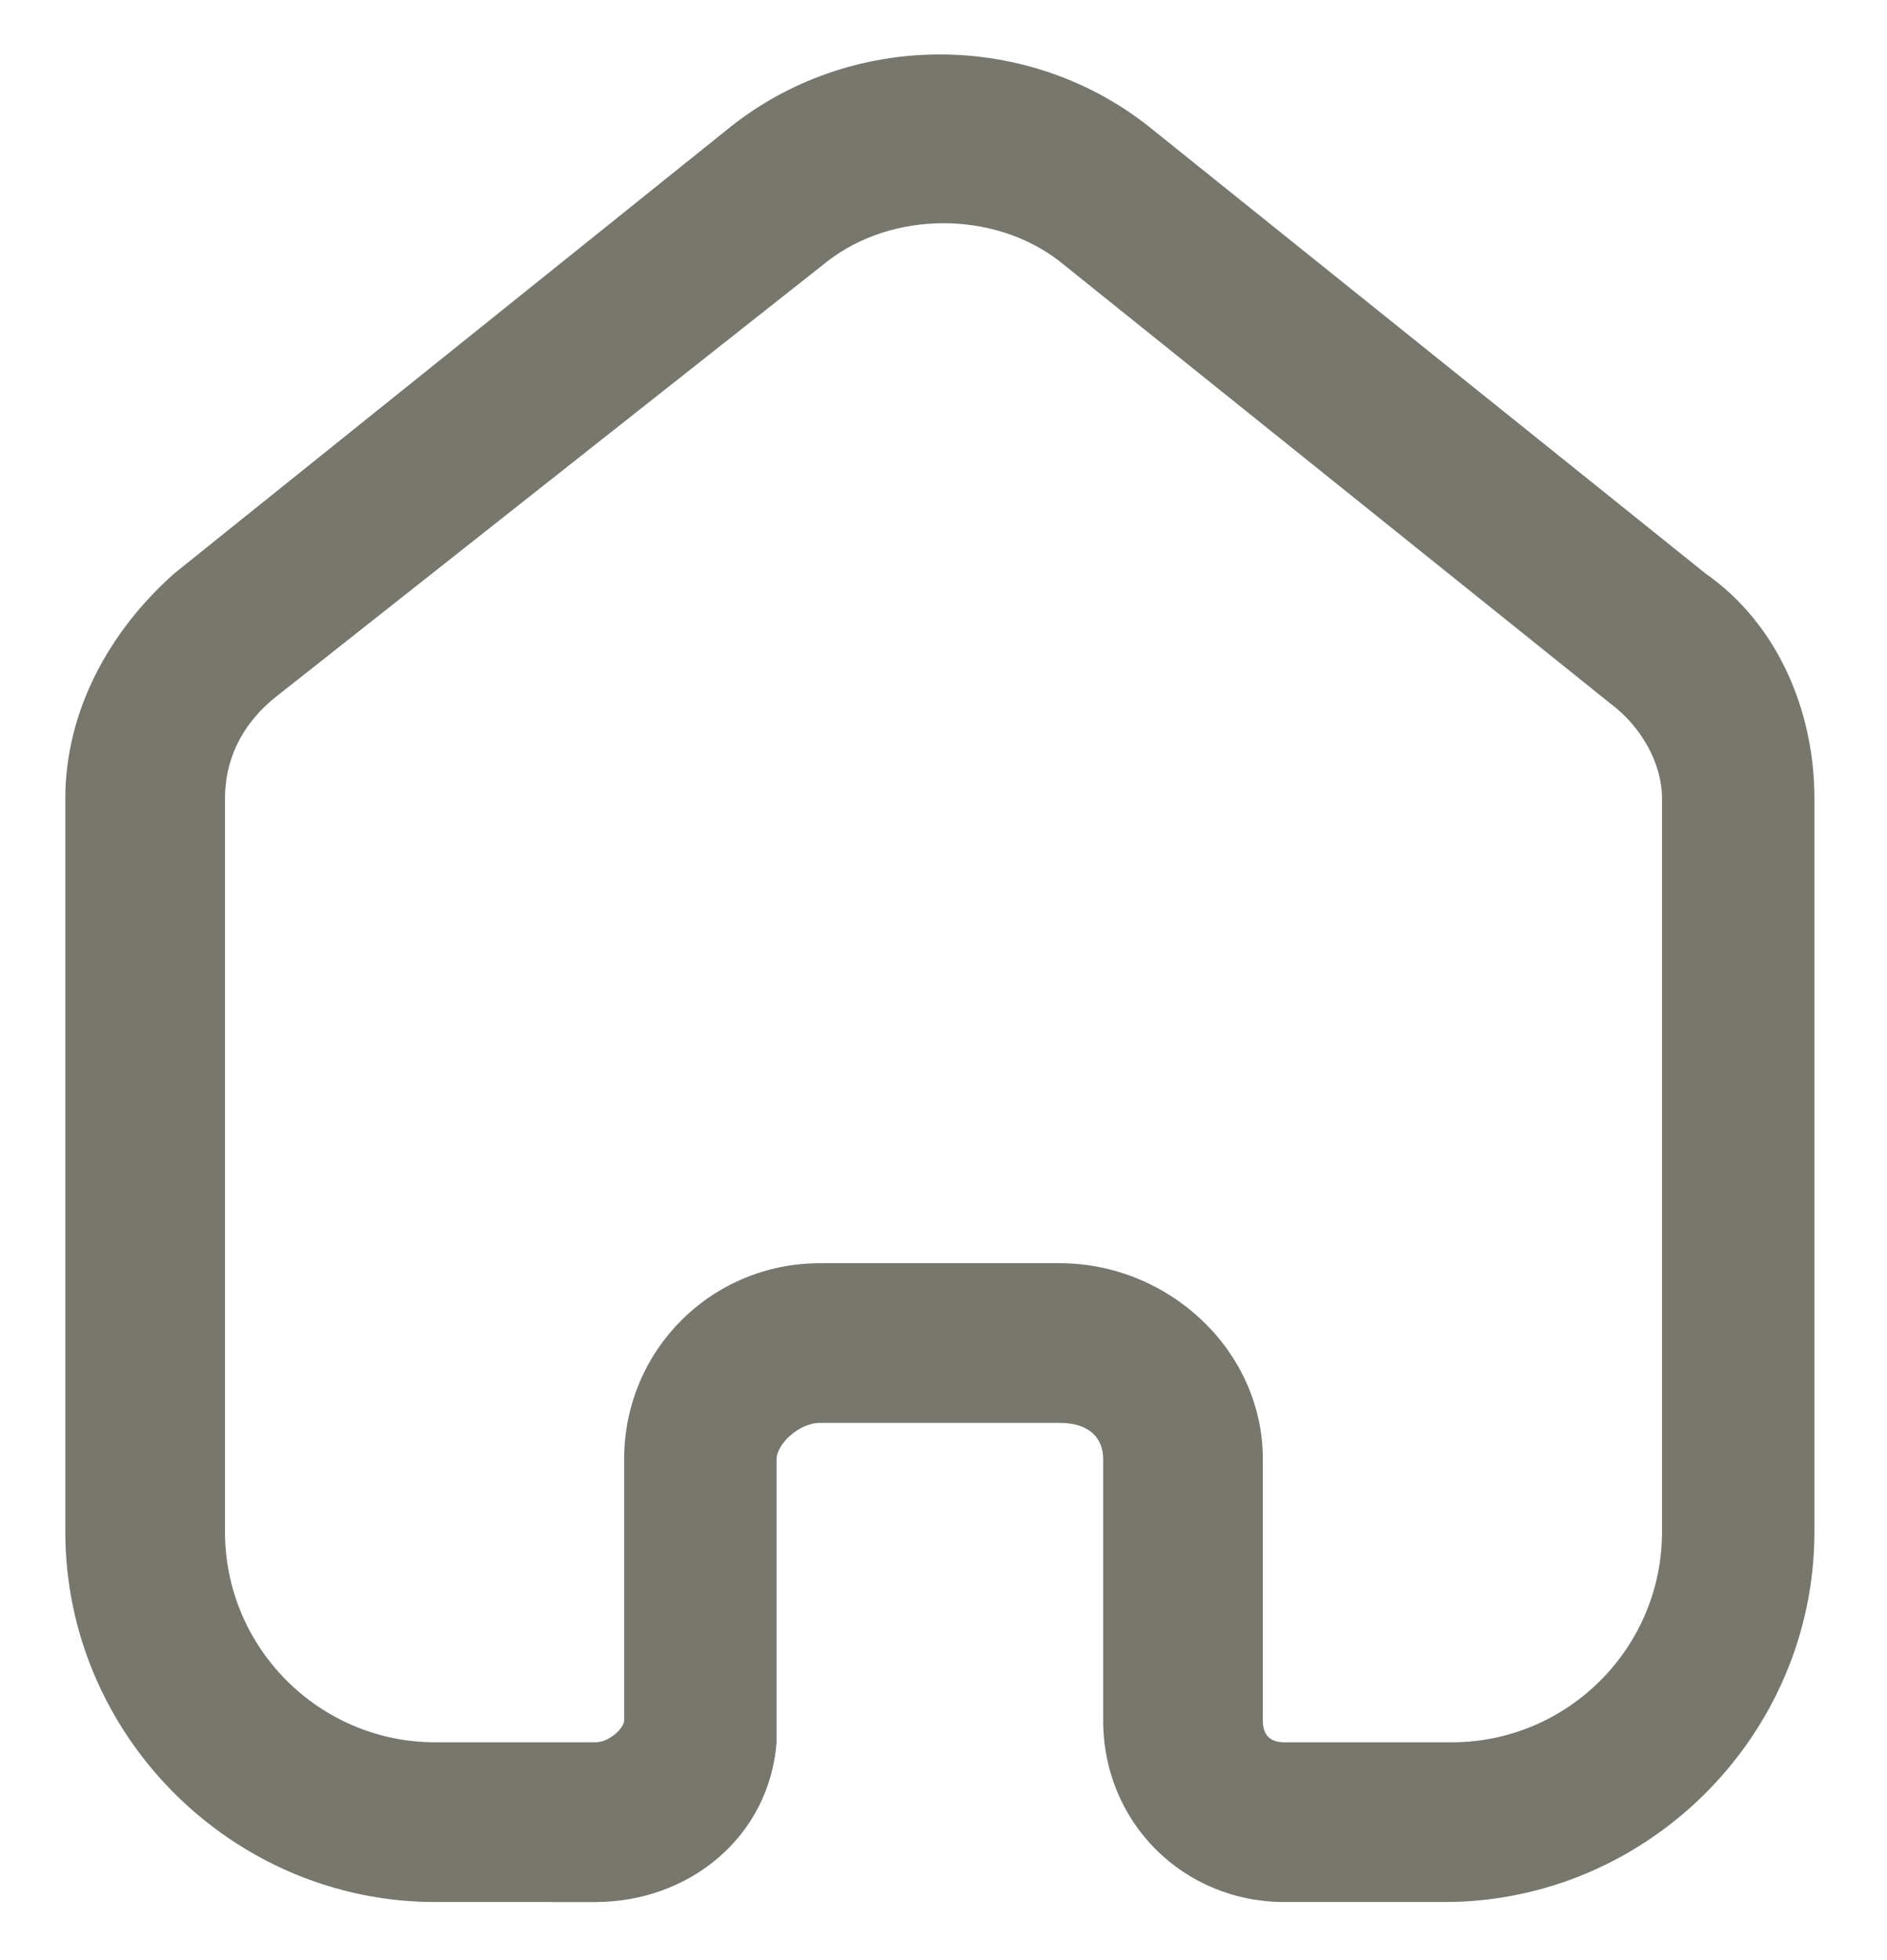 <?xml version="1.0" encoding="utf-8"?>
<!-- Generator: Adobe Illustrator 25.2.1, SVG Export Plug-In . SVG Version: 6.00 Build 0)  -->
<svg version="1.1" id="Calque_1" xmlns="http://www.w3.org/2000/svg" xmlns:xlink="http://www.w3.org/1999/xlink" x="0px" y="0px"
	 viewBox="0 0 26 27" style="enable-background:new 0 0 26 27;" xml:space="preserve">
<style type="text/css">
	.st0{fill-rule:evenodd;clip-rule:evenodd;fill:#77776E;}
</style>
<path class="st0" d="M10,1.8c1.7-1.4,4.2-1.4,5.9,0l0,0l7.6,6.1c1,0.7,1.5,1.9,1.5,3.1l0,0v10.1c0,2.8-2.3,5.1-5.1,5.1h-2.2l0,0
	c-1.4,0-2.5-1.1-2.5-2.5c0,0,0,0,0,0v-3.6c0-0.3-0.2-0.5-0.6-0.5h-3.3c-0.3,0-0.6,0.3-0.6,0.5v3.6c0,0.1,0,0.2,0,0.3
	c-0.1,1.3-1.2,2.2-2.5,2.2H6c-2.8,0-5.1-2.3-5.1-5.1V11c0-1.2,0.6-2.3,1.5-3.1L10,1.8z M8.6,23.7v-3.6c0-1.5,1.2-2.7,2.7-2.7h0h3.3
	c1.5,0,2.8,1.2,2.8,2.7v3.6c0,0.2,0.1,0.3,0.3,0.3H20c1.6,0,2.9-1.3,2.9-2.9V11c0-0.5-0.3-1-0.7-1.3l0,0l-7.6-6.1c0,0,0,0,0,0
	c-0.9-0.7-2.3-0.7-3.2,0L3.8,9.6c0,0,0,0,0,0C3.3,10,3.1,10.5,3.1,11v10.1C3.1,22.7,4.4,24,6,24h2.2C8.4,24,8.6,23.8,8.6,23.7
	L8.6,23.7z"/>
</svg>
